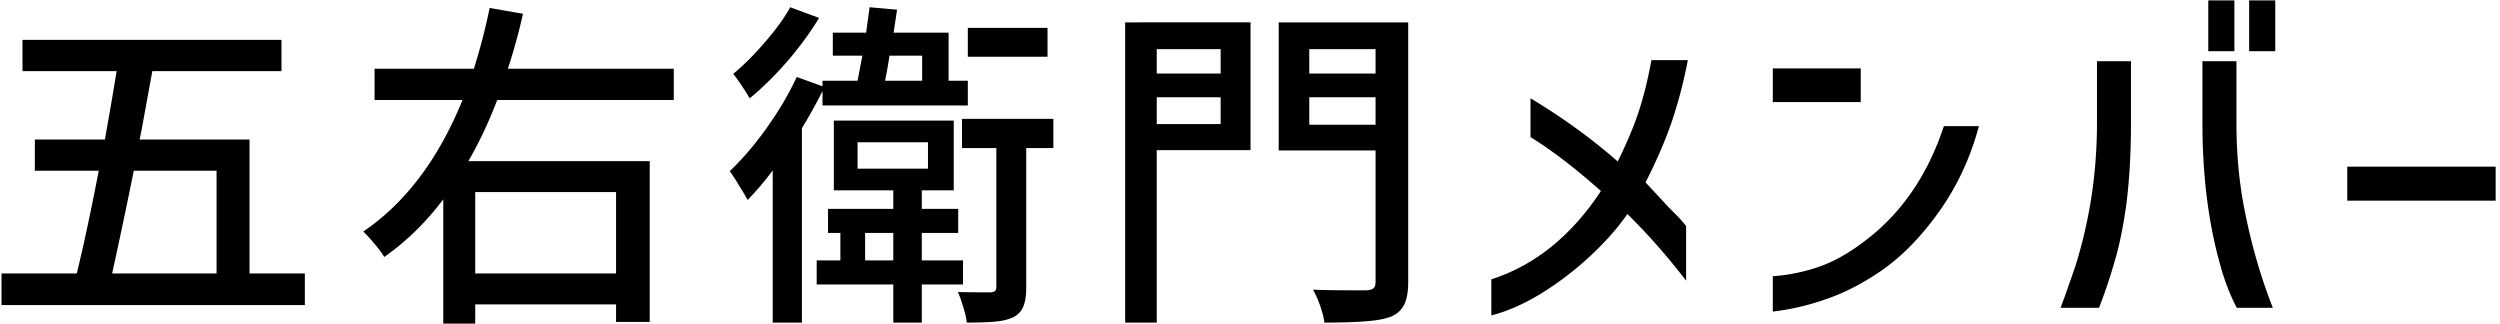 <svg xmlns="http://www.w3.org/2000/svg" width="262" height="34" fill="none"><path fill="#000" d="M31.948 28.66v3.312H.16V28.66h7.884q1.044-4.248 2.304-10.764H3.652V14.62h7.344q.864-4.896 1.224-7.164H2.356V4.18H29.5v3.276H15.964l-1.152 6.3-.18.864h11.52v14.04zM14.02 17.896a658 658 0 0 1-2.268 10.764h10.944V17.896zm38.088-7.416q-1.368 3.564-3.024 6.408h19.008v16.848h-3.528V31.9h-14.76v2.016h-3.348V20.884q-2.7 3.6-6.192 6.048-.324-.576-1.008-1.368-.648-.792-1.188-1.296 6.624-4.5 10.404-13.788h-9.216V7.204H49.66A63 63 0 0 0 51.316.832l3.492.612a61 61 0 0 1-1.584 5.76h17.388v3.276zm12.456 9.648h-14.76v8.532h14.76zM86.2 9.544a52 52 0 0 1-2.16 3.888v20.376h-3.06V17.86a30 30 0 0 1-2.628 3.096q-.288-.54-.9-1.512a19 19 0 0 0-.972-1.512q1.98-1.872 3.852-4.5 1.908-2.664 3.168-5.364l2.7.972v-.576h3.672l.504-2.628H87.28V3.424h3.492l.36-2.664 2.88.252-.36 2.412h5.76v5.04h2.016v2.592H86.2zm-.36-7.668q-1.368 2.268-3.348 4.572-1.98 2.268-3.924 3.852-.36-.612-.864-1.368t-.864-1.188q1.692-1.404 3.348-3.348Q81.88 2.452 82.816.76zm23.94 1.044v3.024h-8.352V2.92zM93.22 5.836a49 49 0 0 1-.468 2.628h3.888V5.836zm17.172 9.684h-2.844V30.1q0 1.26-.288 1.98-.288.756-1.044 1.152-.72.36-1.872.468-1.116.108-3.024.108-.072-.684-.36-1.584-.252-.9-.576-1.62 1.584.036 3.456.036.324-.036.432-.144.144-.108.144-.432V15.52h-3.6v-3.06h9.576zm-9.468 14.292h-4.32v3.996h-2.988v-3.996h-8.028v-2.52h2.484v-2.88h-1.296v-2.52h6.84v-1.944h-6.228V12.64h12.564v7.308h-3.348v1.944h3.816v2.52h-3.816v2.88h4.32zM89.872 14.908v2.772h7.38v-2.772zm.792 12.384h2.952v-2.88h-2.952zm40.392-24.948v13.392h-9.828v18.072h-3.312V2.344zm16.524 27.18q0 1.584-.432 2.412-.396.828-1.404 1.26-.972.36-2.556.468-1.584.144-4.392.144-.072-.684-.432-1.728a12 12 0 0 0-.756-1.728q1.44.072 3.996.072h1.62q.54-.036.72-.216.216-.18.216-.684V15.772h-10.152V2.344h13.572zM127.924 5.152h-6.696v2.556h6.696zm16.236 0h-6.948v2.556h6.948zM121.228 13h6.696v-2.808h-6.696zm15.984.072h6.948v-2.88h-6.948zm19.08 16.2q3.384-1.08 6.3-3.42 2.916-2.376 5.184-5.832-3.996-3.564-7.38-5.652V10.3q5.04 3.024 9.144 6.624 1.368-2.772 2.16-5.112.792-2.376 1.368-5.508h3.816a49 49 0 0 1-1.584 6.156q-.972 2.952-2.844 6.66l2.376 2.556.684.684q.72.72 1.188 1.332v5.724q-2.952-3.852-6.156-6.984-1.548 2.232-3.96 4.464a33.4 33.4 0 0 1-5.112 3.888q-2.736 1.656-5.184 2.268zM185.79 7.168h9.216v3.528h-9.216zm21.6 6.048q-1.332 4.968-4.176 8.964t-6.156 6.264q-2.88 1.944-5.616 2.88a26 26 0 0 1-5.652 1.332v-3.708a18.9 18.9 0 0 0 4.788-.972q2.304-.792 4.68-2.592 5.868-4.32 8.46-12.168zM231.427.04h2.736v5.328h-2.736zm4.284 0h2.736v5.328h-2.736zm-19.764 32.22q.468-1.224 1.548-4.356 2.268-7.236 2.268-15.012v-6.48h3.564v6.48q0 4.788-.504 8.64-.468 3.348-1.188 5.796a57 57 0 0 1-1.656 4.932zm18.468 0q-1.044-1.98-1.728-4.464-1.872-6.624-1.872-14.904v-6.48h3.564v6.48q0 4.428.72 8.424 1.08 5.832 3.096 10.944zm11.577-14.796h15.552v3.564h-15.552z"/></svg>